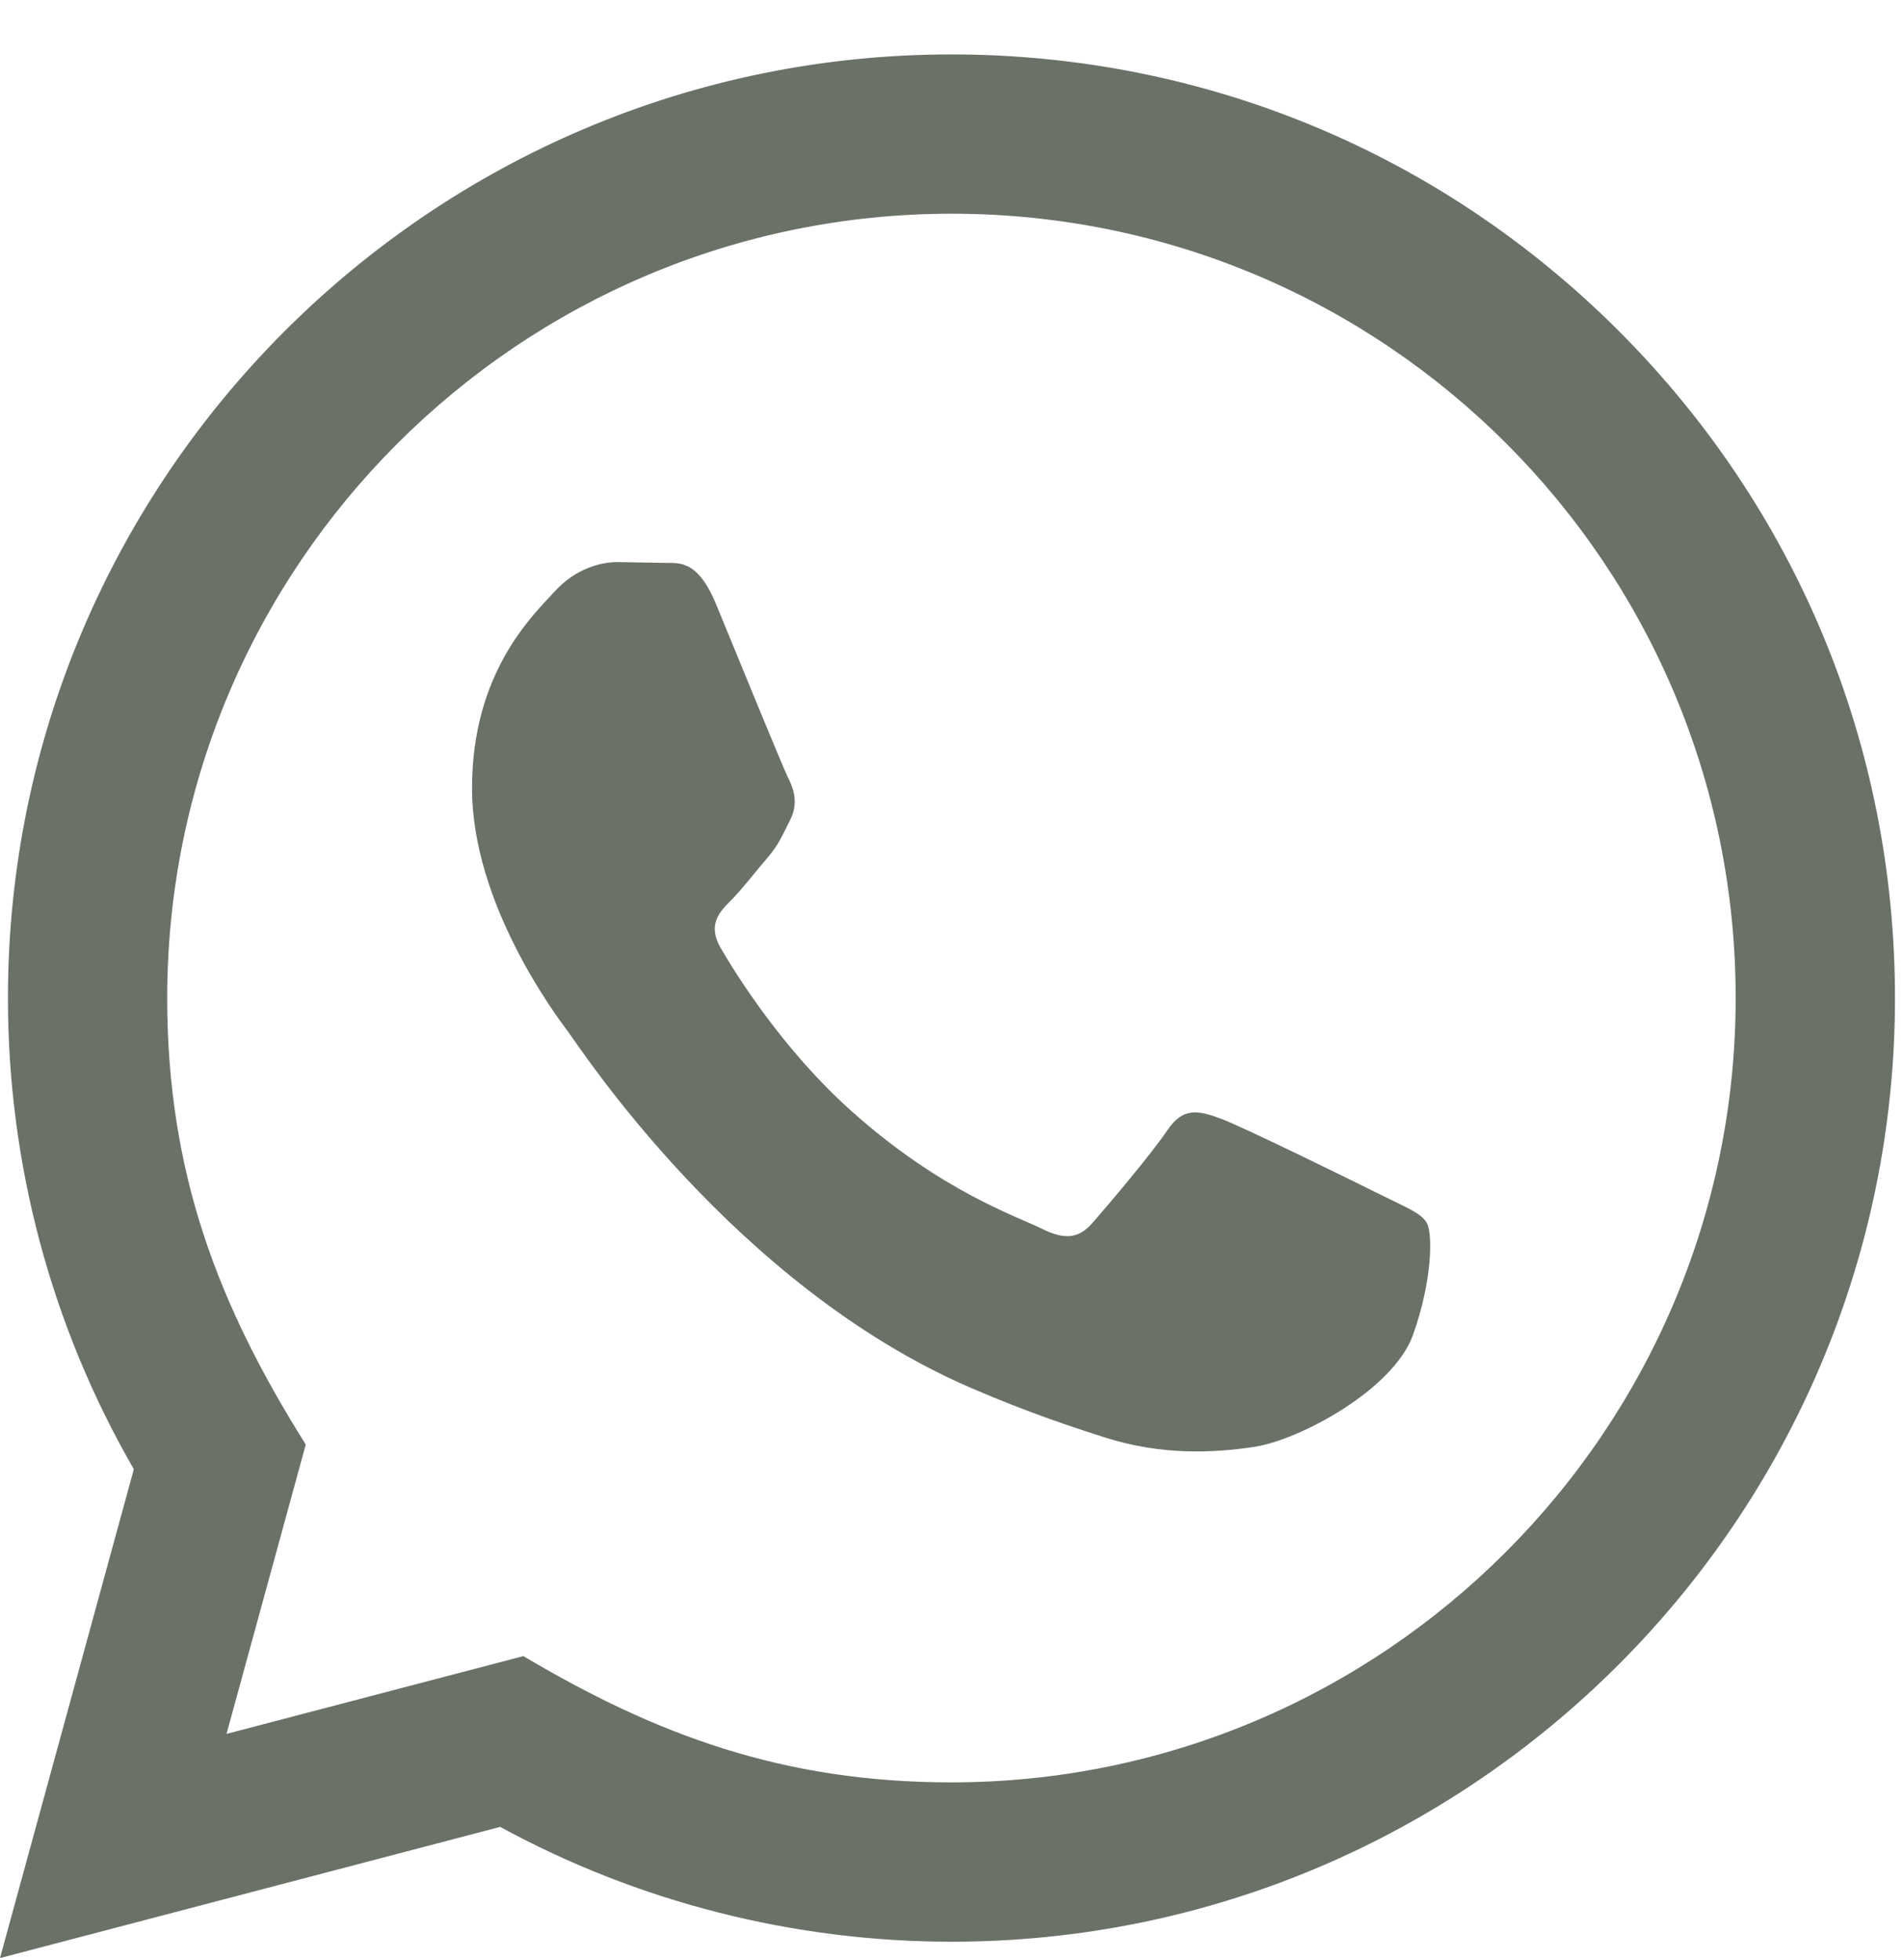 <svg xmlns="http://www.w3.org/2000/svg" width="34" height="35" viewBox="0 0 34 35" fill="none"><path d="M0 34.972L2.39 26.241C0.915 23.685 0.14 20.788 0.142 17.817C0.146 8.53 7.704 0.972 16.99 0.972C21.497 0.973 25.727 2.729 28.909 5.913C32.089 9.098 33.84 13.331 33.839 17.833C33.834 27.122 26.276 34.68 16.99 34.68C14.171 34.679 11.393 33.972 8.932 32.629L0 34.972ZM9.346 29.579C11.72 30.988 13.987 31.833 16.985 31.834C24.703 31.834 30.99 25.552 30.994 17.83C30.997 10.092 24.739 3.819 16.996 3.817C9.272 3.817 2.989 10.098 2.986 17.819C2.985 20.971 3.909 23.331 5.46 25.8L4.045 30.968L9.346 29.579ZM25.477 21.838C25.373 21.662 25.092 21.558 24.67 21.346C24.249 21.135 22.179 20.117 21.793 19.977C21.407 19.836 21.127 19.765 20.845 20.188C20.564 20.608 19.757 21.558 19.512 21.838C19.267 22.119 19.02 22.154 18.599 21.943C18.179 21.732 16.822 21.288 15.214 19.853C13.963 18.737 13.117 17.358 12.872 16.936C12.627 16.516 12.846 16.288 13.056 16.078C13.246 15.889 13.477 15.586 13.688 15.34C13.902 15.096 13.971 14.92 14.113 14.639C14.253 14.358 14.184 14.111 14.078 13.9C13.971 13.691 13.13 11.618 12.78 10.775C12.437 9.955 12.09 10.066 11.832 10.053L11.025 10.039C10.744 10.039 10.288 10.143 9.903 10.566C9.517 10.988 8.429 12.005 8.429 14.078C8.429 16.15 9.938 18.152 10.148 18.432C10.359 18.713 13.116 22.966 17.339 24.789C18.343 25.222 19.128 25.482 19.738 25.676C20.747 25.996 21.665 25.951 22.39 25.843C23.199 25.723 24.881 24.824 25.232 23.841C25.584 22.857 25.584 22.014 25.477 21.838Z" fill="#6A7267"></path></svg>